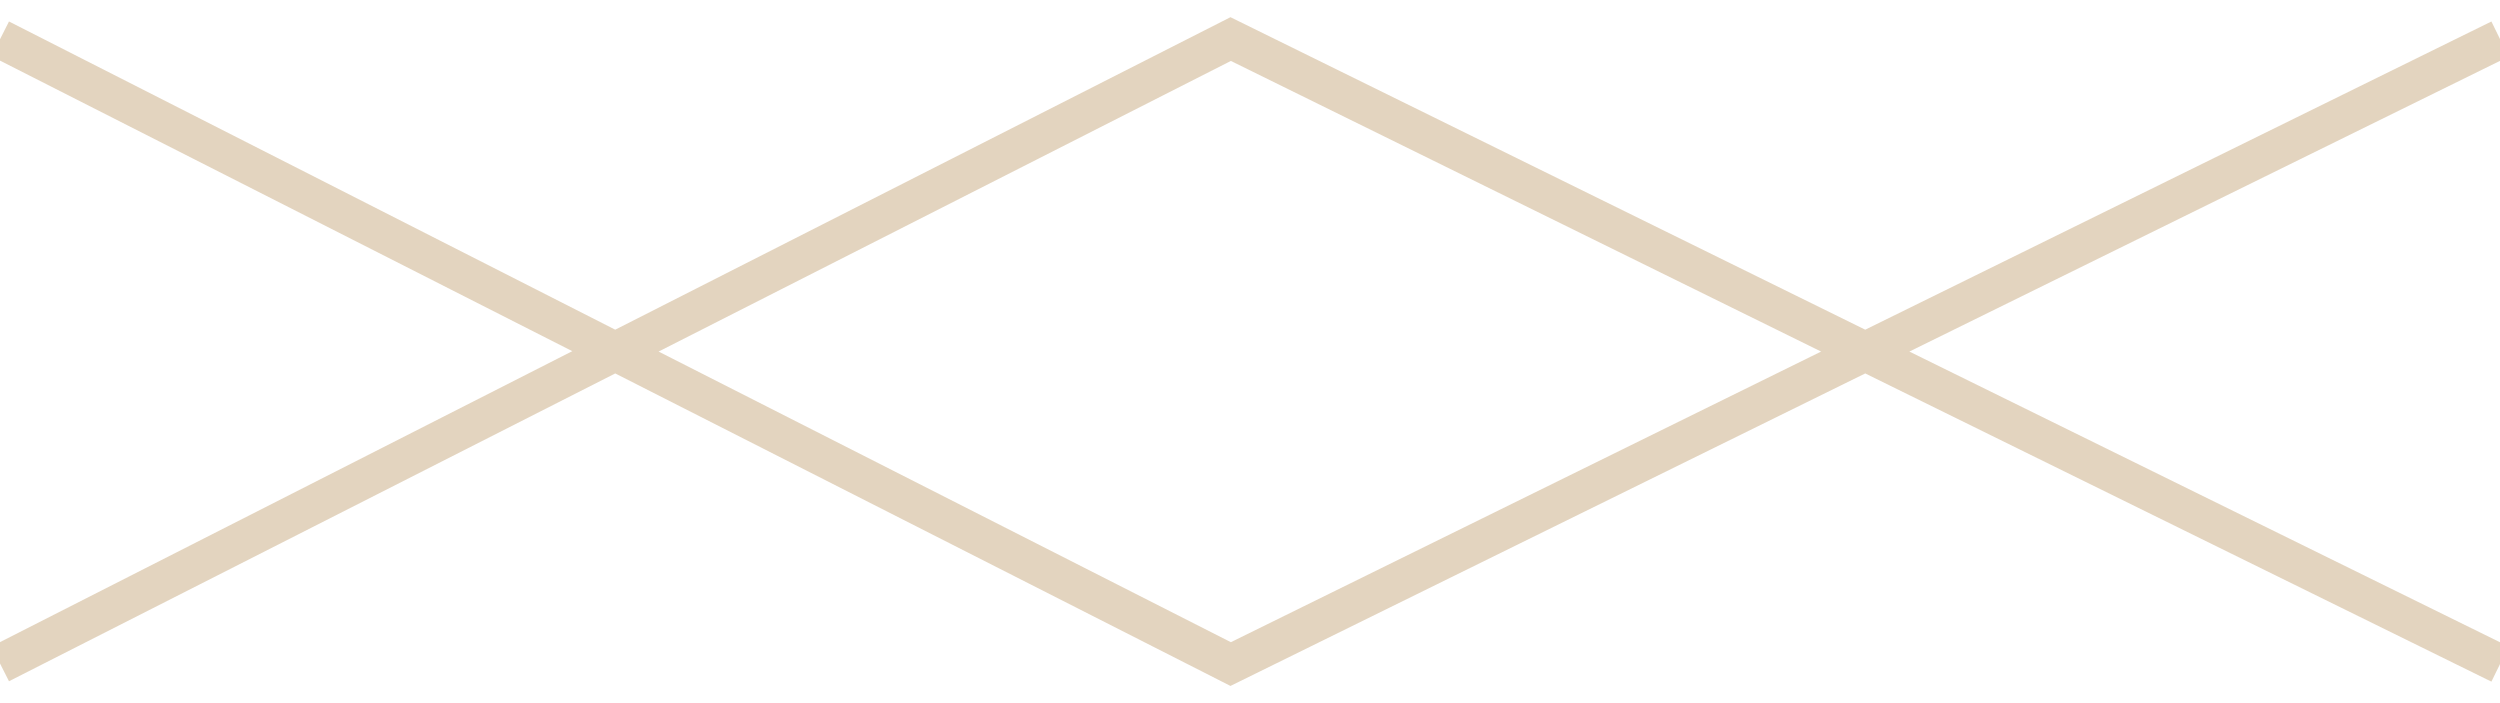 <?xml version="1.0" encoding="UTF-8"?> <svg xmlns="http://www.w3.org/2000/svg" id="Layer_1" data-name="Layer 1" width="64" height="18" viewBox="0 0 64 18"><path d="M64.22,1.45l-.44-.9-16.03,7.89L31.5.44l-15.75,8L.23.55l-.45.89,14.87,7.55L-.22,16.55l.45.89,15.52-7.88,15.75,8,16.25-8,16.03,7.89.44-.9-15.34-7.55,15.34-7.55ZM31.51,16.44l-14.65-7.44L31.51,1.56l15.11,7.44-15.11,7.44Z" fill="#c9ab81" opacity=".5" stroke-width="0"></path></svg> 